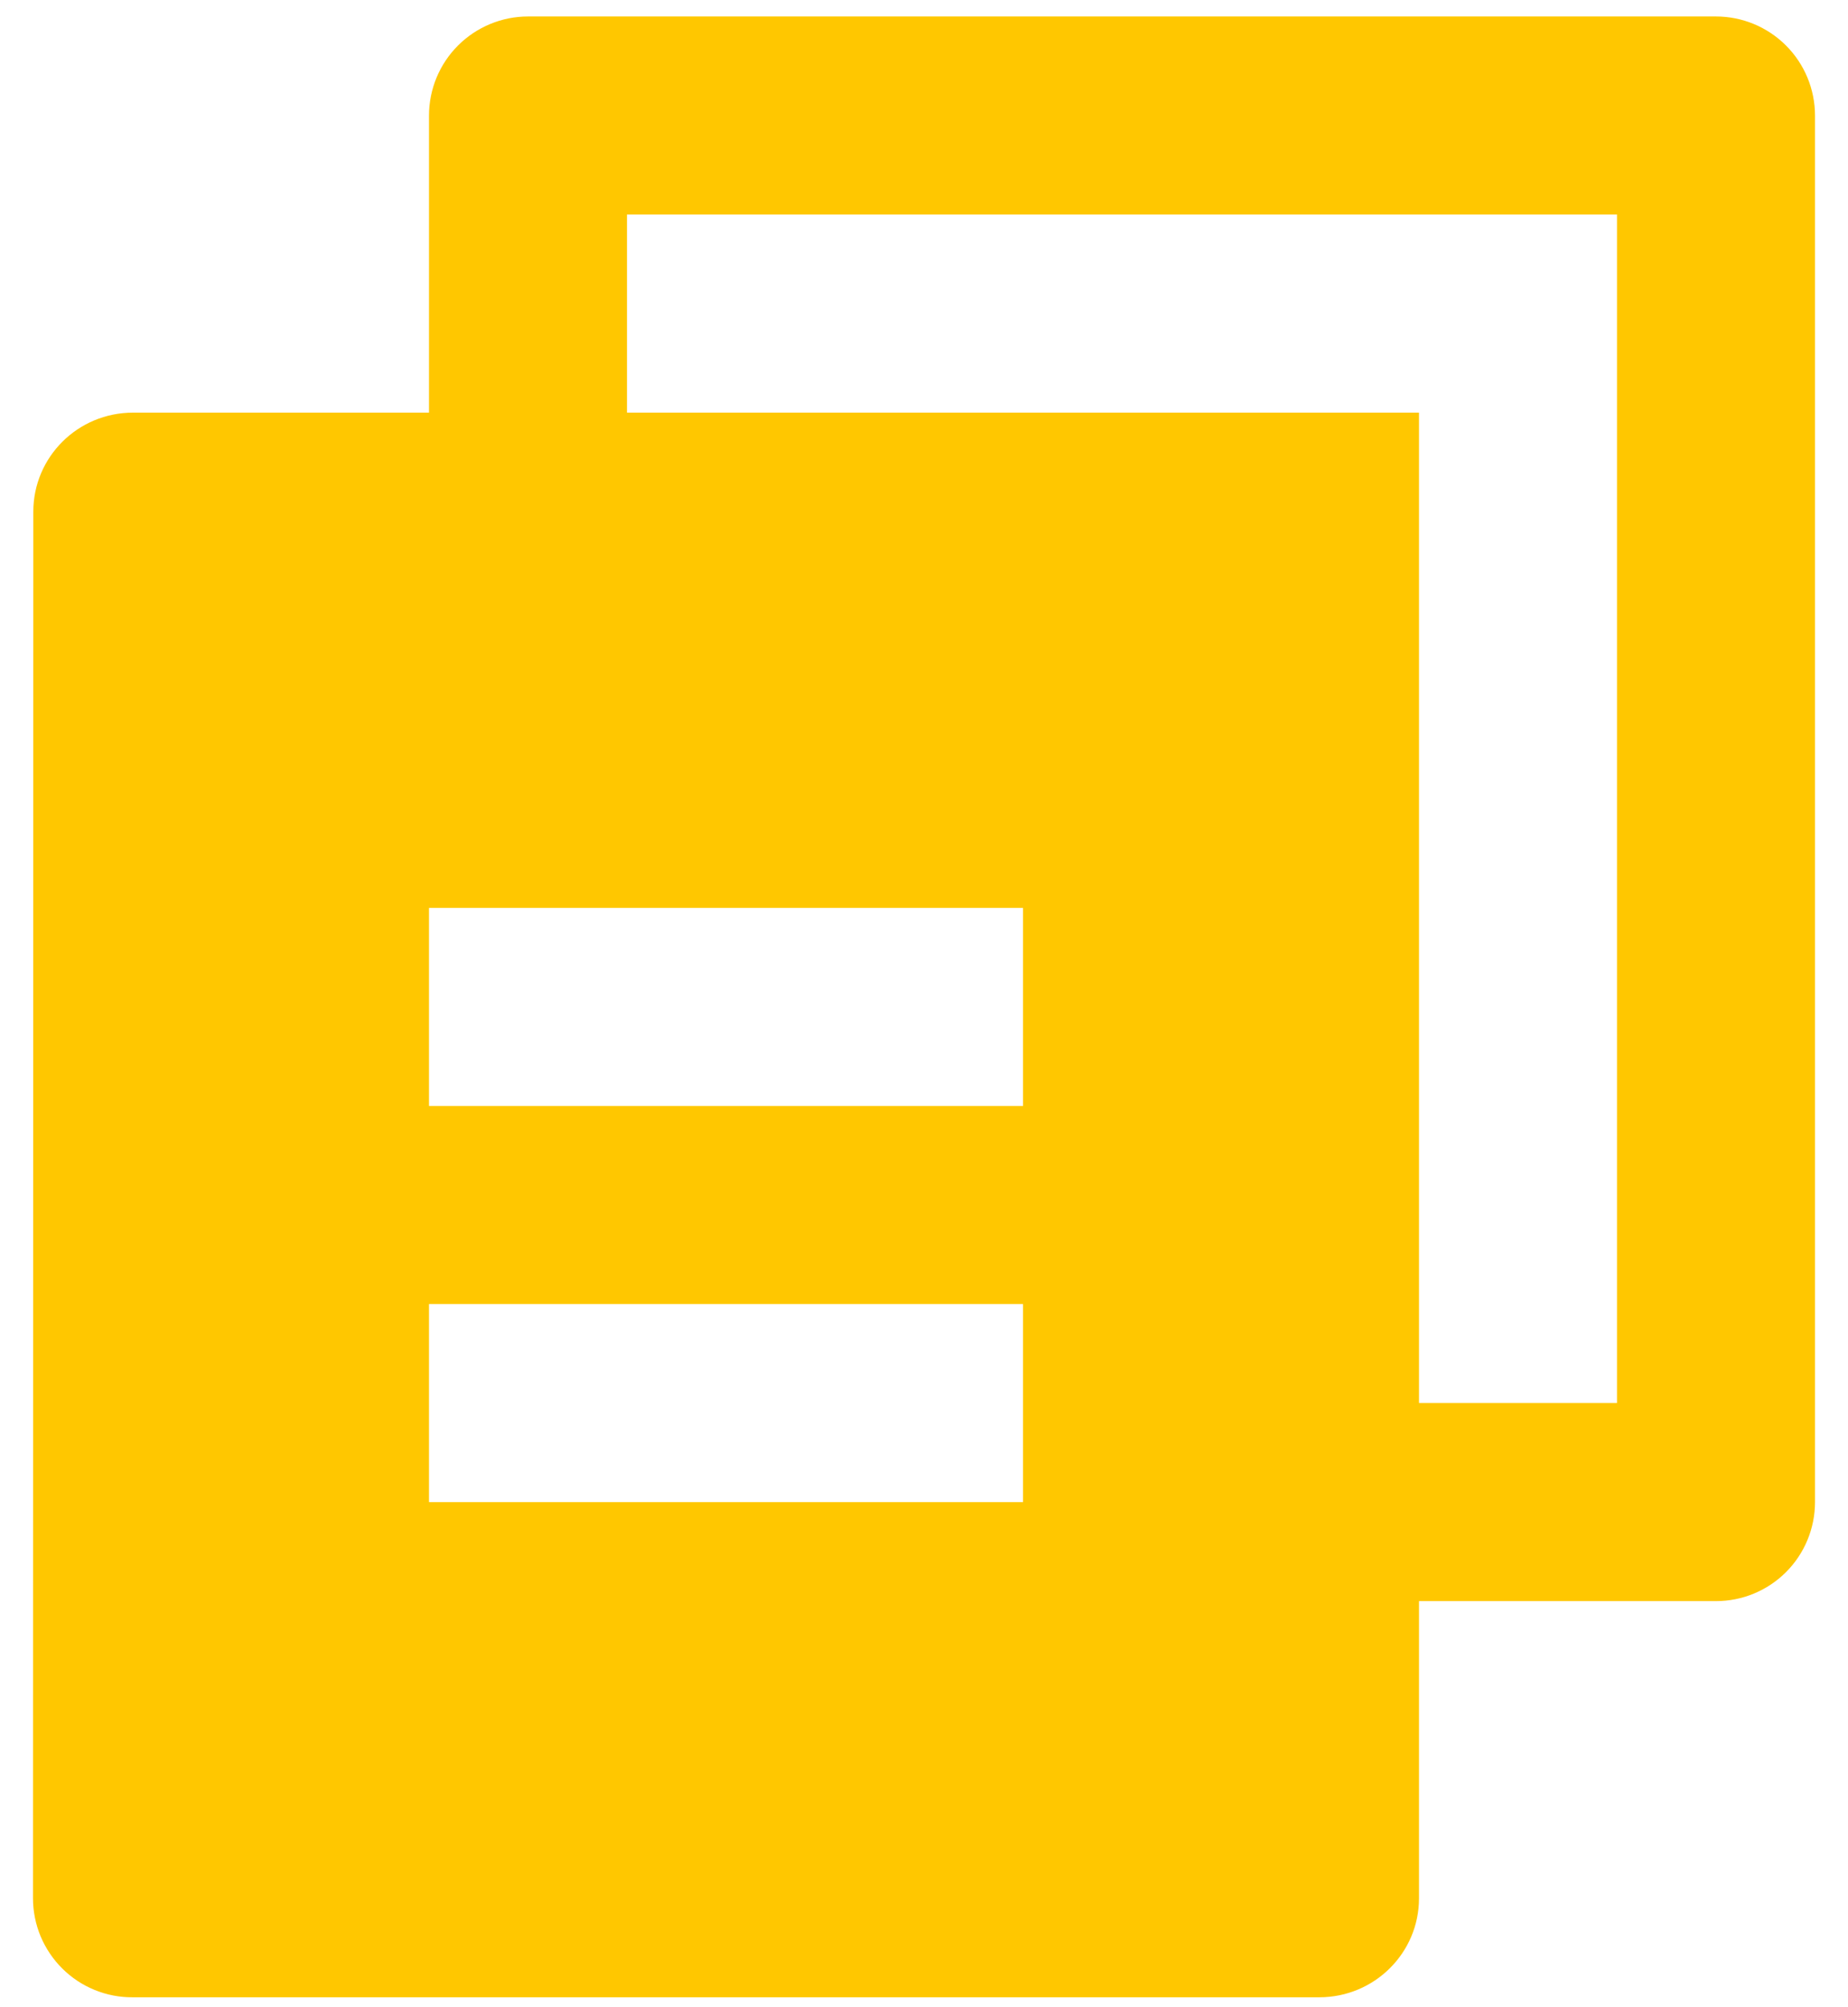 <?xml version="1.0" encoding="UTF-8"?> <svg xmlns="http://www.w3.org/2000/svg" width="35" height="38" viewBox="0 0 35 38" fill="none"> <path d="M8.125 7.812V2.188C8.125 1.69 8.323 1.213 8.674 0.862C9.026 0.51 9.503 0.312 10 0.312H32.5C32.997 0.312 33.474 0.51 33.826 0.862C34.177 1.213 34.375 1.69 34.375 2.188V28.438C34.375 28.935 34.177 29.412 33.826 29.763C33.474 30.115 32.997 30.312 32.5 30.312H26.875V35.938C26.875 36.972 26.031 37.812 24.987 37.812H2.513C2.266 37.814 2.021 37.767 1.792 37.673C1.563 37.58 1.355 37.442 1.179 37.267C1.004 37.093 0.865 36.886 0.769 36.658C0.674 36.429 0.625 36.185 0.625 35.938L0.631 9.687C0.631 8.652 1.474 7.812 2.519 7.812H8.125ZM11.875 7.812H26.875V26.562H30.625V4.062H11.875V7.812ZM8.125 17.188V20.938H19.375V17.188H8.125ZM8.125 24.688V28.438H19.375V24.688H8.125Z" fill="#FFC700"></path> </svg> 